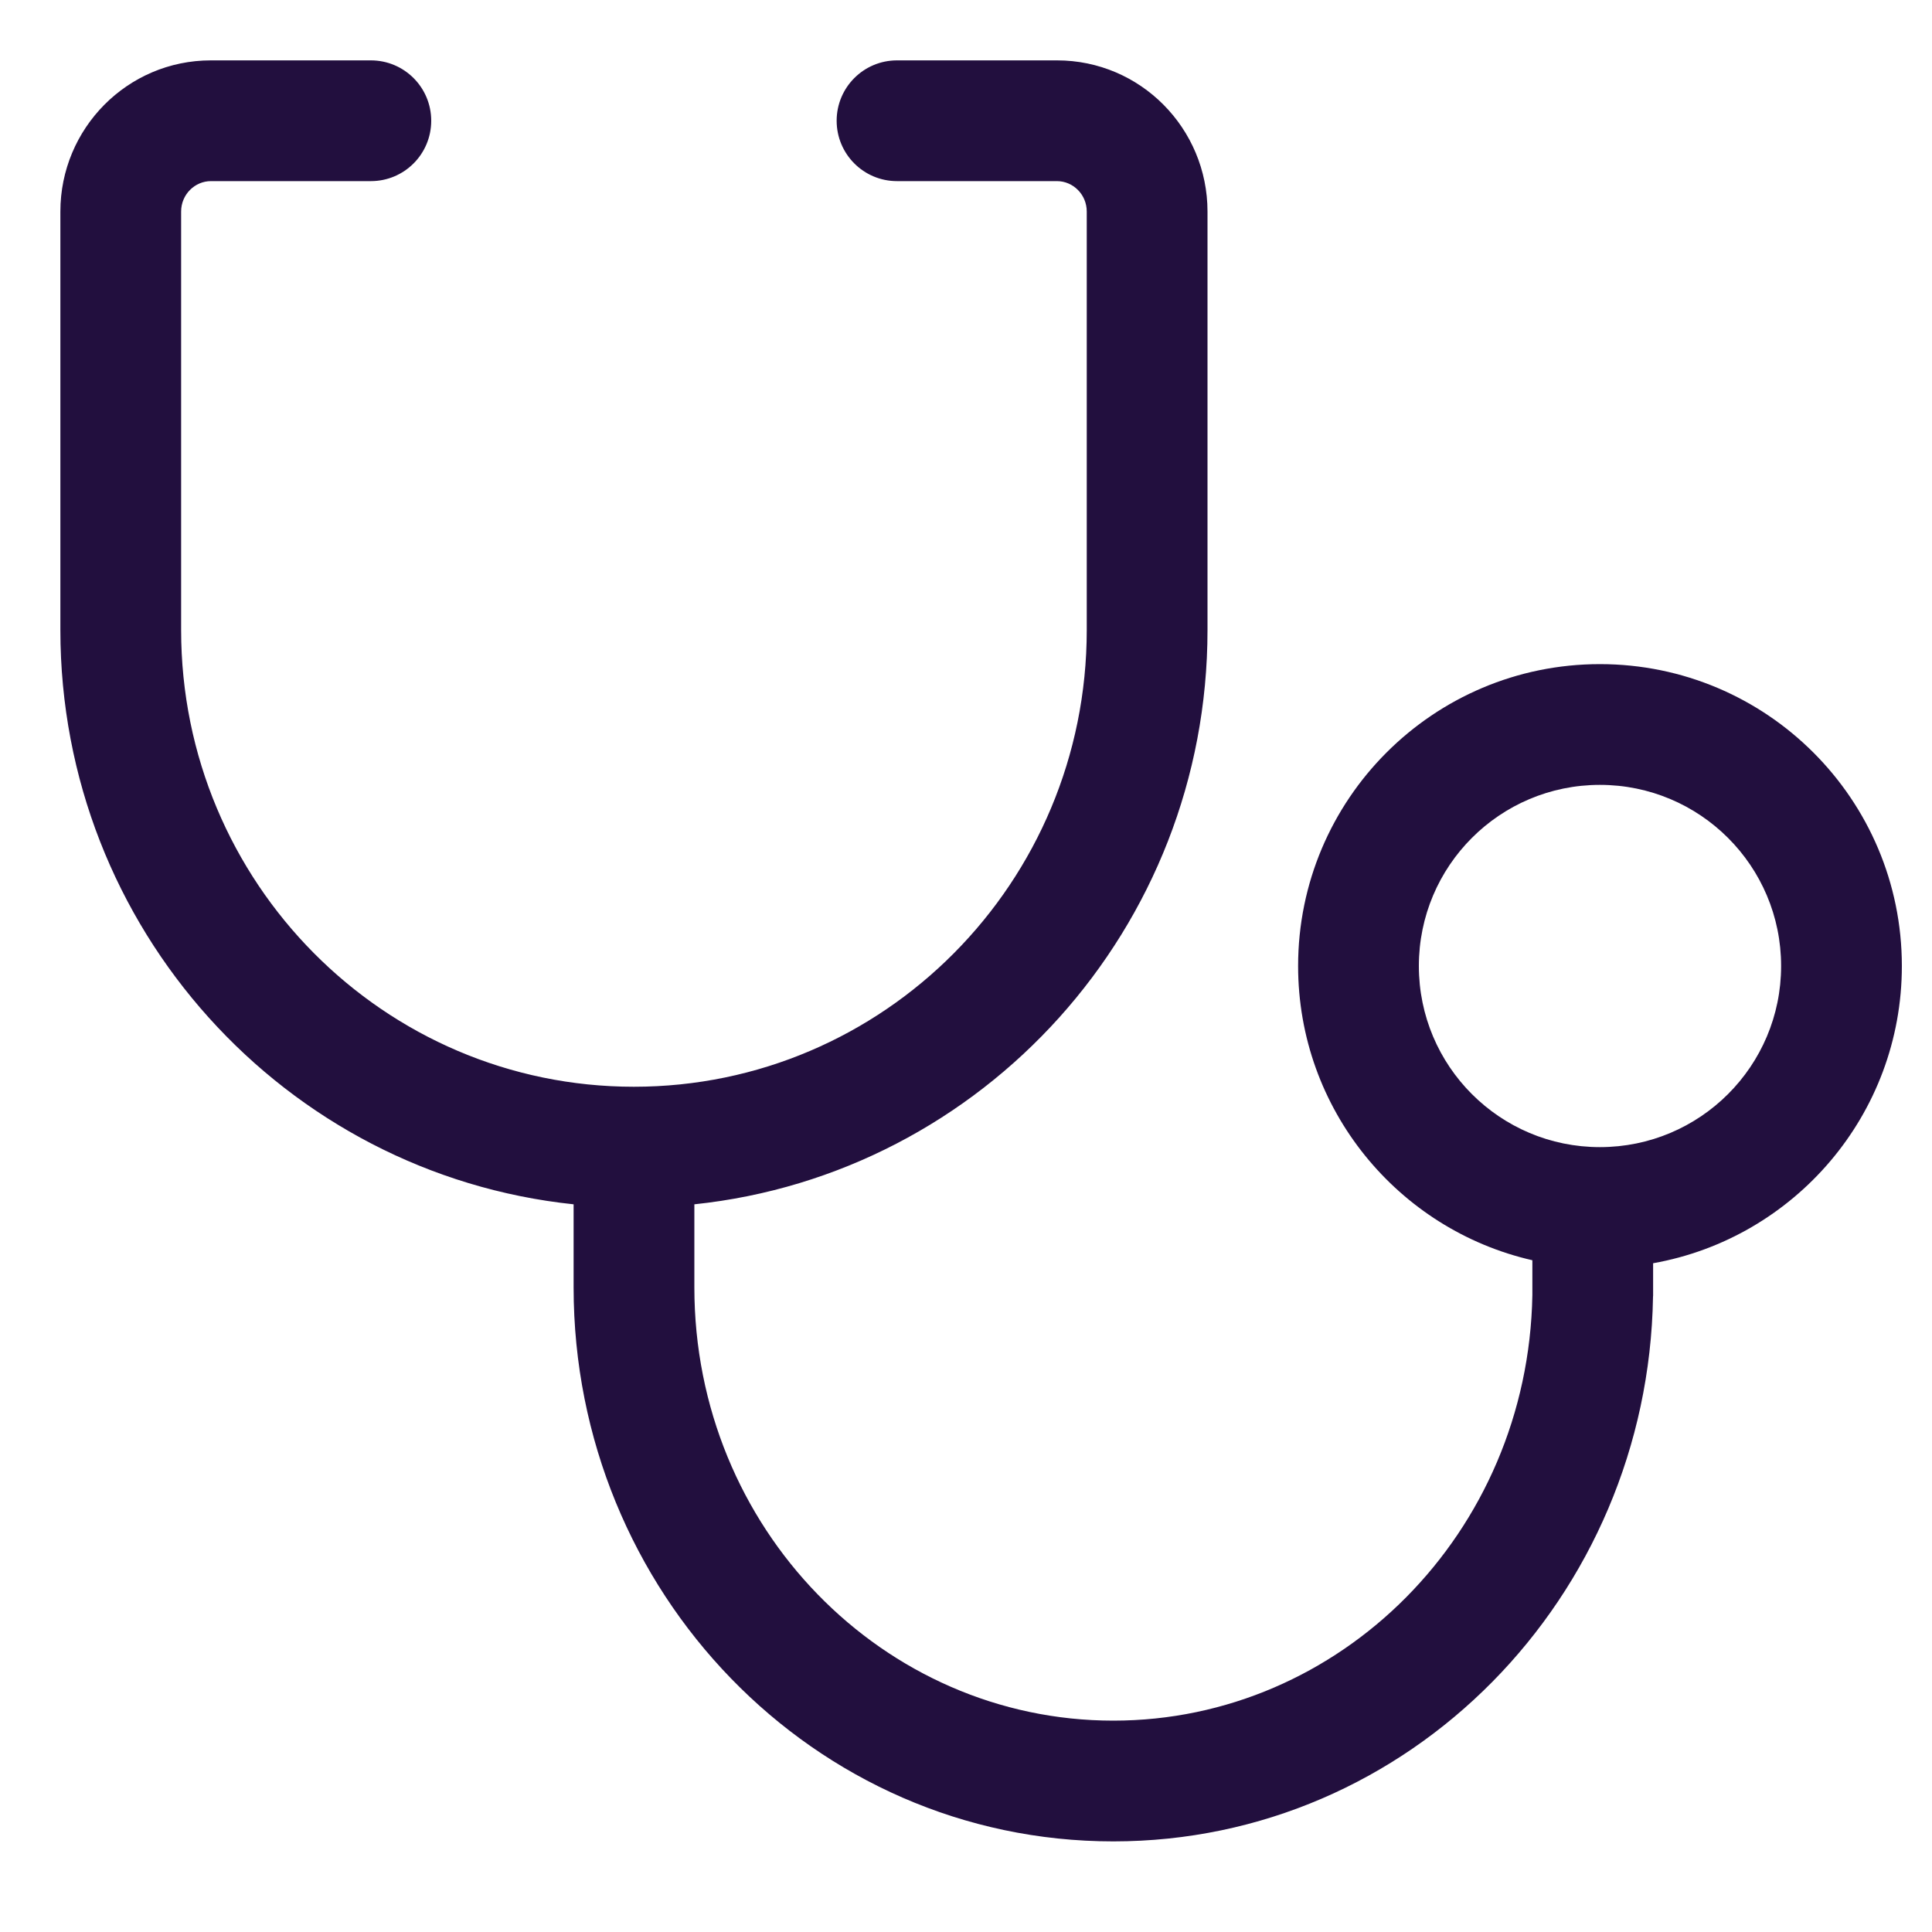 <svg width="20" height="20" viewBox="0 0 20 20" fill="none" xmlns="http://www.w3.org/2000/svg">
<path fill-rule="evenodd" clip-rule="evenodd" d="M2.183 1.875C2.018 1.875 1.875 2.012 1.875 2.19V6.522C1.875 9.138 3.978 11.25 6.562 11.25C9.147 11.25 11.25 9.138 11.25 6.522V2.19C11.25 2.012 11.107 1.875 10.942 1.875H9.286C8.94 1.875 8.661 1.595 8.661 1.25C8.661 0.905 8.94 0.625 9.286 0.625H10.942C11.807 0.625 12.5 1.33 12.5 2.19V6.522C12.5 9.607 10.177 12.153 7.188 12.467V13.327C7.188 15.822 9.147 17.812 11.525 17.812C13.874 17.812 15.819 15.87 15.863 13.407V13.046C14.474 12.729 13.438 11.485 13.438 10C13.438 8.274 14.837 6.875 16.562 6.875C18.288 6.875 19.688 8.274 19.688 10C19.688 11.538 18.576 12.817 17.113 13.077V13.412L17.112 13.423C17.061 16.536 14.591 19.062 11.525 19.062C8.422 19.062 5.938 16.477 5.938 13.327V12.467C2.949 12.153 0.625 9.607 0.625 6.522V2.19C0.625 1.33 1.318 0.625 2.183 0.625H3.839C4.185 0.625 4.464 0.905 4.464 1.25C4.464 1.595 4.185 1.875 3.839 1.875H2.183ZM16.562 8.125C15.527 8.125 14.688 8.964 14.688 10C14.688 11.036 15.527 11.875 16.562 11.875C17.598 11.875 18.438 11.036 18.438 10C18.438 8.964 17.598 8.125 16.562 8.125Z" fill="#220F3E"/>
</svg>
